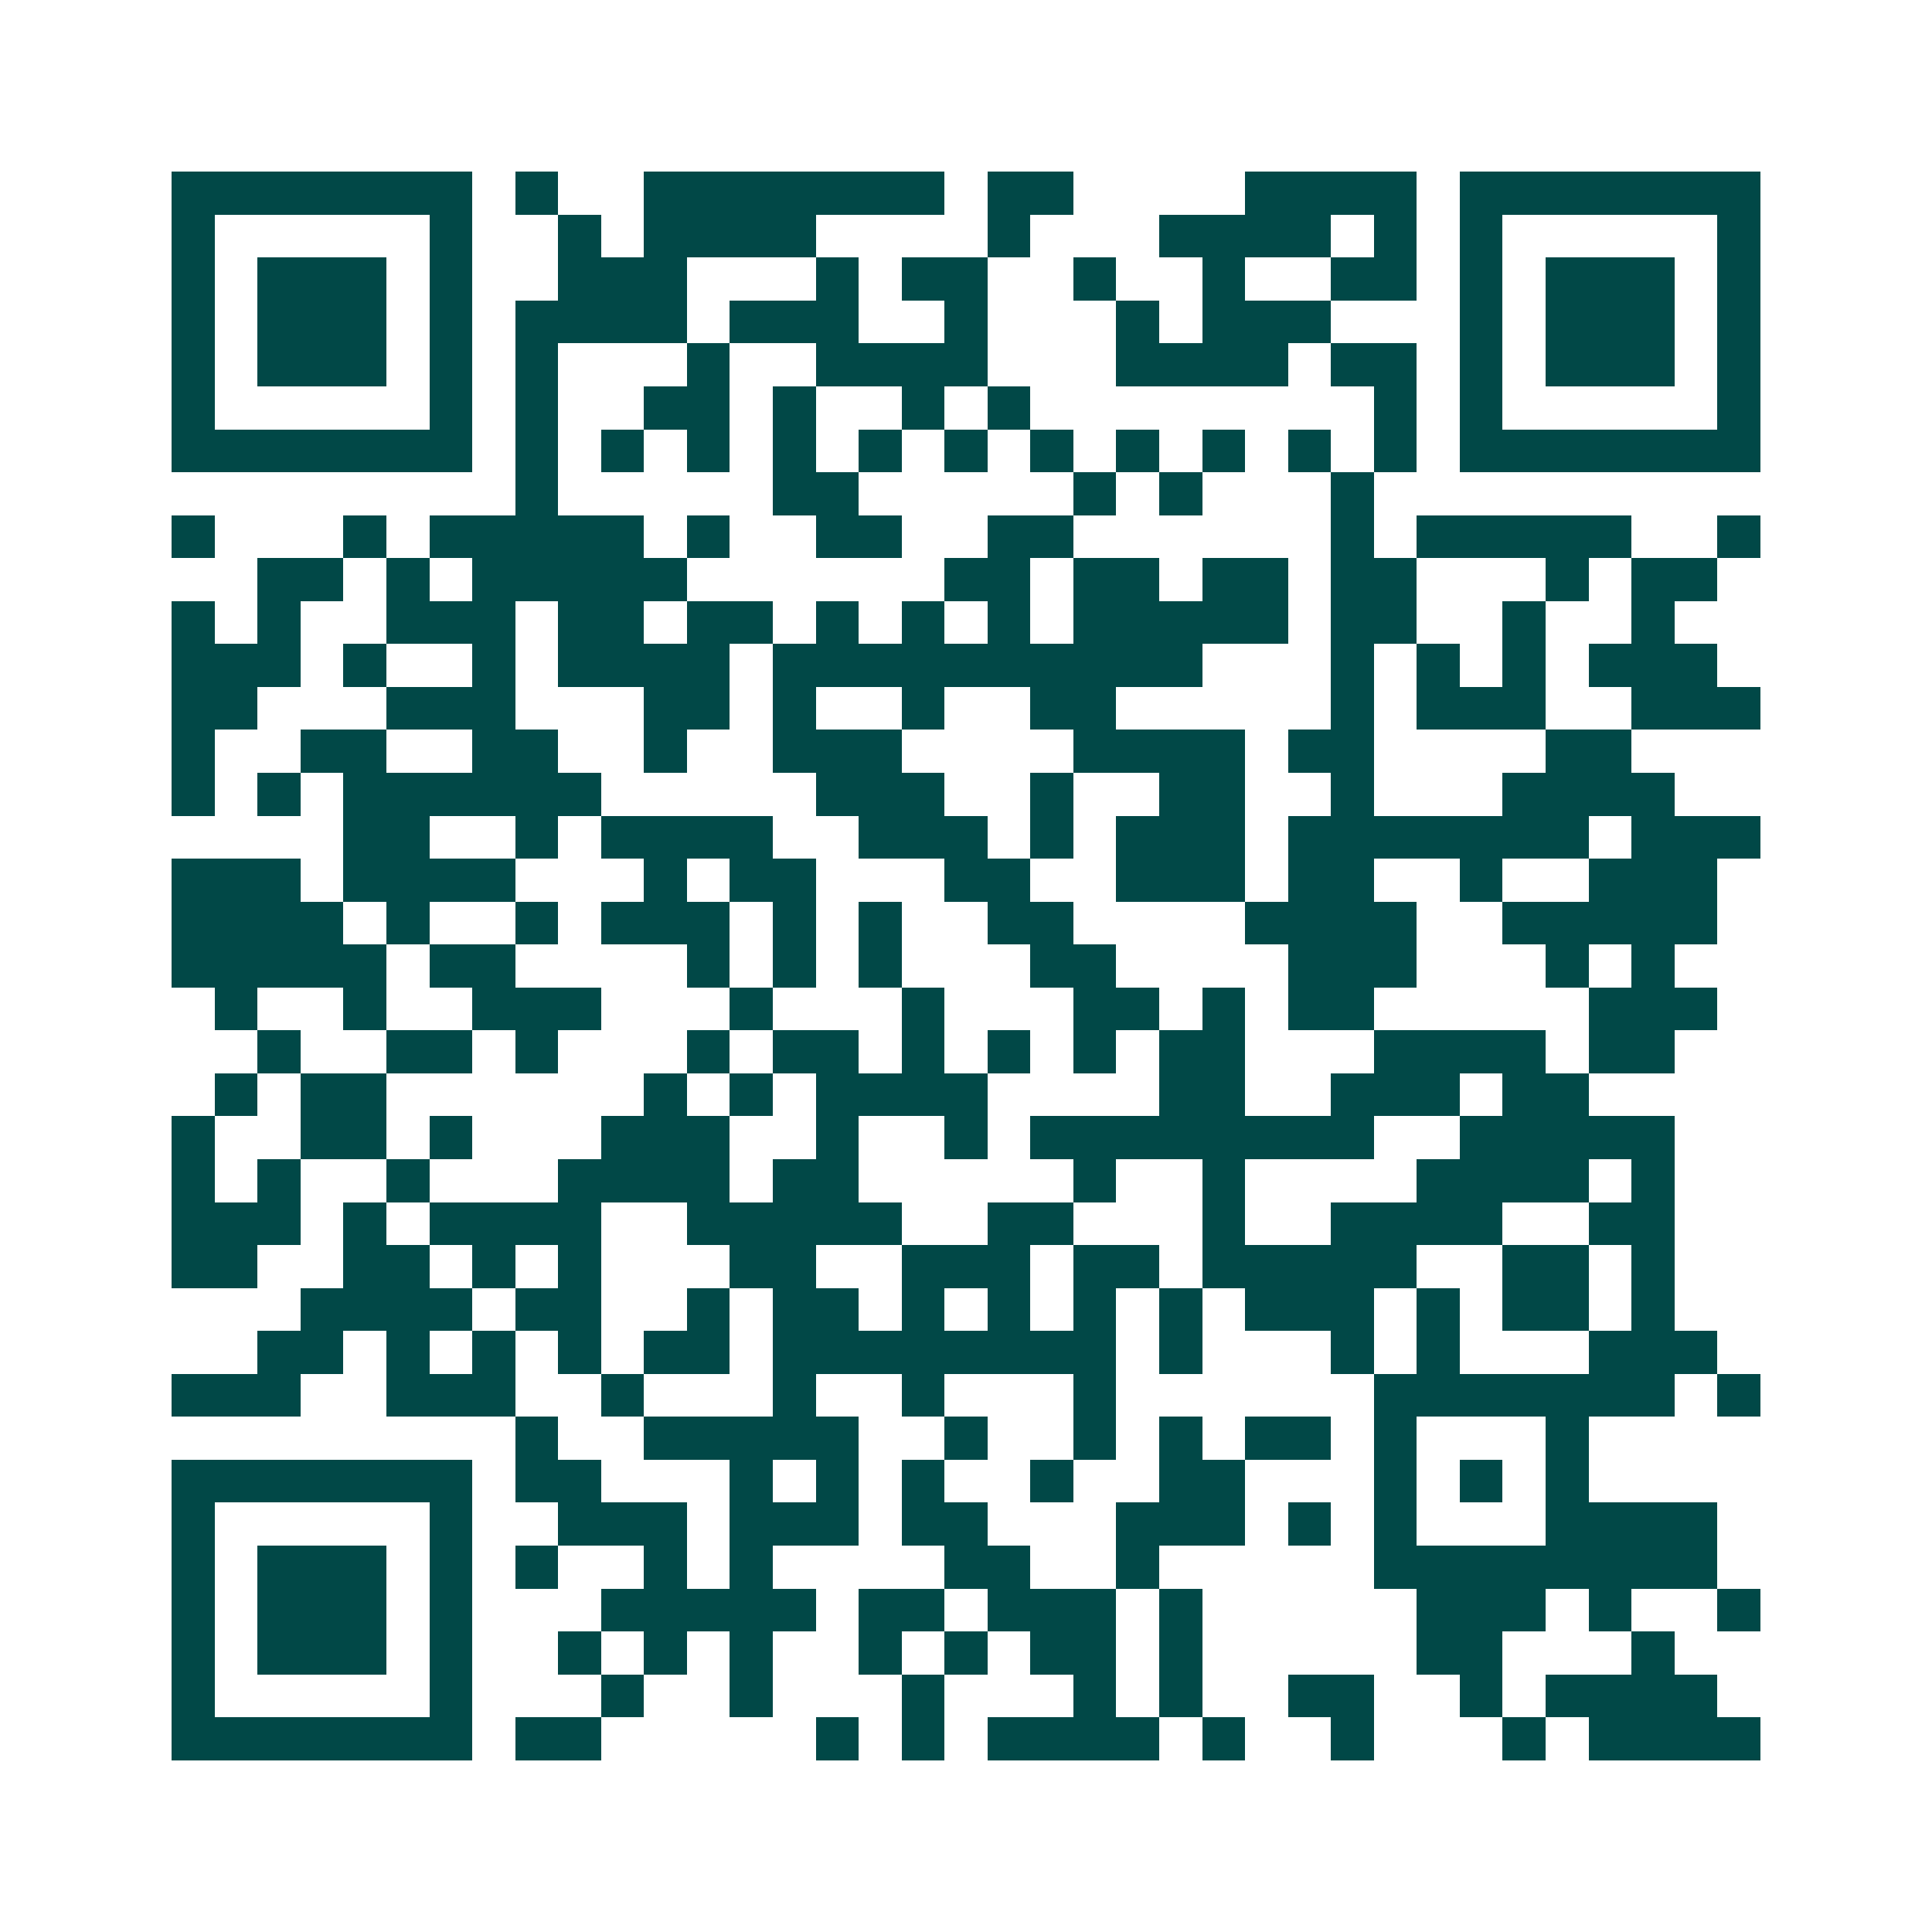 <svg xmlns="http://www.w3.org/2000/svg" width="200" height="200" viewBox="0 0 45 45" shape-rendering="crispEdges"><path fill="#ffffff" d="M0 0h45v45H0z"/><path stroke="#014847" d="M4 4.5h7m1 0h1m2 0h7m1 0h2m4 0h4m1 0h7M4 5.5h1m5 0h1m2 0h1m1 0h4m4 0h1m3 0h4m1 0h1m1 0h1m5 0h1M4 6.5h1m1 0h3m1 0h1m2 0h3m3 0h1m1 0h2m2 0h1m2 0h1m2 0h2m1 0h1m1 0h3m1 0h1M4 7.5h1m1 0h3m1 0h1m1 0h4m1 0h3m2 0h1m3 0h1m1 0h3m3 0h1m1 0h3m1 0h1M4 8.5h1m1 0h3m1 0h1m1 0h1m3 0h1m2 0h4m3 0h4m1 0h2m1 0h1m1 0h3m1 0h1M4 9.5h1m5 0h1m1 0h1m2 0h2m1 0h1m2 0h1m1 0h1m8 0h1m1 0h1m5 0h1M4 10.5h7m1 0h1m1 0h1m1 0h1m1 0h1m1 0h1m1 0h1m1 0h1m1 0h1m1 0h1m1 0h1m1 0h1m1 0h7M12 11.5h1m5 0h2m5 0h1m1 0h1m3 0h1M4 12.5h1m3 0h1m1 0h5m1 0h1m2 0h2m2 0h2m6 0h1m1 0h5m2 0h1M6 13.5h2m1 0h1m1 0h5m6 0h2m1 0h2m1 0h2m1 0h2m3 0h1m1 0h2M4 14.5h1m1 0h1m2 0h3m1 0h2m1 0h2m1 0h1m1 0h1m1 0h1m1 0h5m1 0h2m2 0h1m2 0h1M4 15.5h3m1 0h1m2 0h1m1 0h4m1 0h10m3 0h1m1 0h1m1 0h1m1 0h3M4 16.5h2m3 0h3m3 0h2m1 0h1m2 0h1m2 0h2m5 0h1m1 0h3m2 0h3M4 17.5h1m2 0h2m2 0h2m2 0h1m2 0h3m4 0h4m1 0h2m4 0h2M4 18.5h1m1 0h1m1 0h6m5 0h3m2 0h1m2 0h2m2 0h1m3 0h4M8 19.5h2m2 0h1m1 0h4m2 0h3m1 0h1m1 0h3m1 0h7m1 0h3M4 20.5h3m1 0h4m3 0h1m1 0h2m3 0h2m2 0h3m1 0h2m2 0h1m2 0h3M4 21.5h4m1 0h1m2 0h1m1 0h3m1 0h1m1 0h1m2 0h2m4 0h4m2 0h5M4 22.5h5m1 0h2m4 0h1m1 0h1m1 0h1m3 0h2m4 0h3m3 0h1m1 0h1M5 23.5h1m2 0h1m2 0h3m3 0h1m3 0h1m3 0h2m1 0h1m1 0h2m5 0h3M6 24.5h1m2 0h2m1 0h1m3 0h1m1 0h2m1 0h1m1 0h1m1 0h1m1 0h2m3 0h4m1 0h2M5 25.5h1m1 0h2m6 0h1m1 0h1m1 0h4m4 0h2m2 0h3m1 0h2M4 26.5h1m2 0h2m1 0h1m3 0h3m2 0h1m2 0h1m1 0h8m2 0h5M4 27.5h1m1 0h1m2 0h1m3 0h4m1 0h2m5 0h1m2 0h1m4 0h4m1 0h1M4 28.5h3m1 0h1m1 0h4m2 0h5m2 0h2m3 0h1m2 0h4m2 0h2M4 29.5h2m2 0h2m1 0h1m1 0h1m3 0h2m2 0h3m1 0h2m1 0h5m2 0h2m1 0h1M7 30.5h4m1 0h2m2 0h1m1 0h2m1 0h1m1 0h1m1 0h1m1 0h1m1 0h3m1 0h1m1 0h2m1 0h1M6 31.5h2m1 0h1m1 0h1m1 0h1m1 0h2m1 0h8m1 0h1m3 0h1m1 0h1m3 0h3M4 32.5h3m2 0h3m2 0h1m3 0h1m2 0h1m3 0h1m6 0h7m1 0h1M12 33.5h1m2 0h5m2 0h1m2 0h1m1 0h1m1 0h2m1 0h1m3 0h1M4 34.5h7m1 0h2m3 0h1m1 0h1m1 0h1m2 0h1m2 0h2m3 0h1m1 0h1m1 0h1M4 35.5h1m5 0h1m2 0h3m1 0h3m1 0h2m3 0h3m1 0h1m1 0h1m3 0h4M4 36.5h1m1 0h3m1 0h1m1 0h1m2 0h1m1 0h1m4 0h2m2 0h1m5 0h8M4 37.5h1m1 0h3m1 0h1m3 0h5m1 0h2m1 0h3m1 0h1m5 0h3m1 0h1m2 0h1M4 38.5h1m1 0h3m1 0h1m2 0h1m1 0h1m1 0h1m2 0h1m1 0h1m1 0h2m1 0h1m5 0h2m3 0h1M4 39.5h1m5 0h1m3 0h1m2 0h1m3 0h1m3 0h1m1 0h1m2 0h2m2 0h1m1 0h4M4 40.5h7m1 0h2m5 0h1m1 0h1m1 0h4m1 0h1m2 0h1m3 0h1m1 0h4"/></svg>
